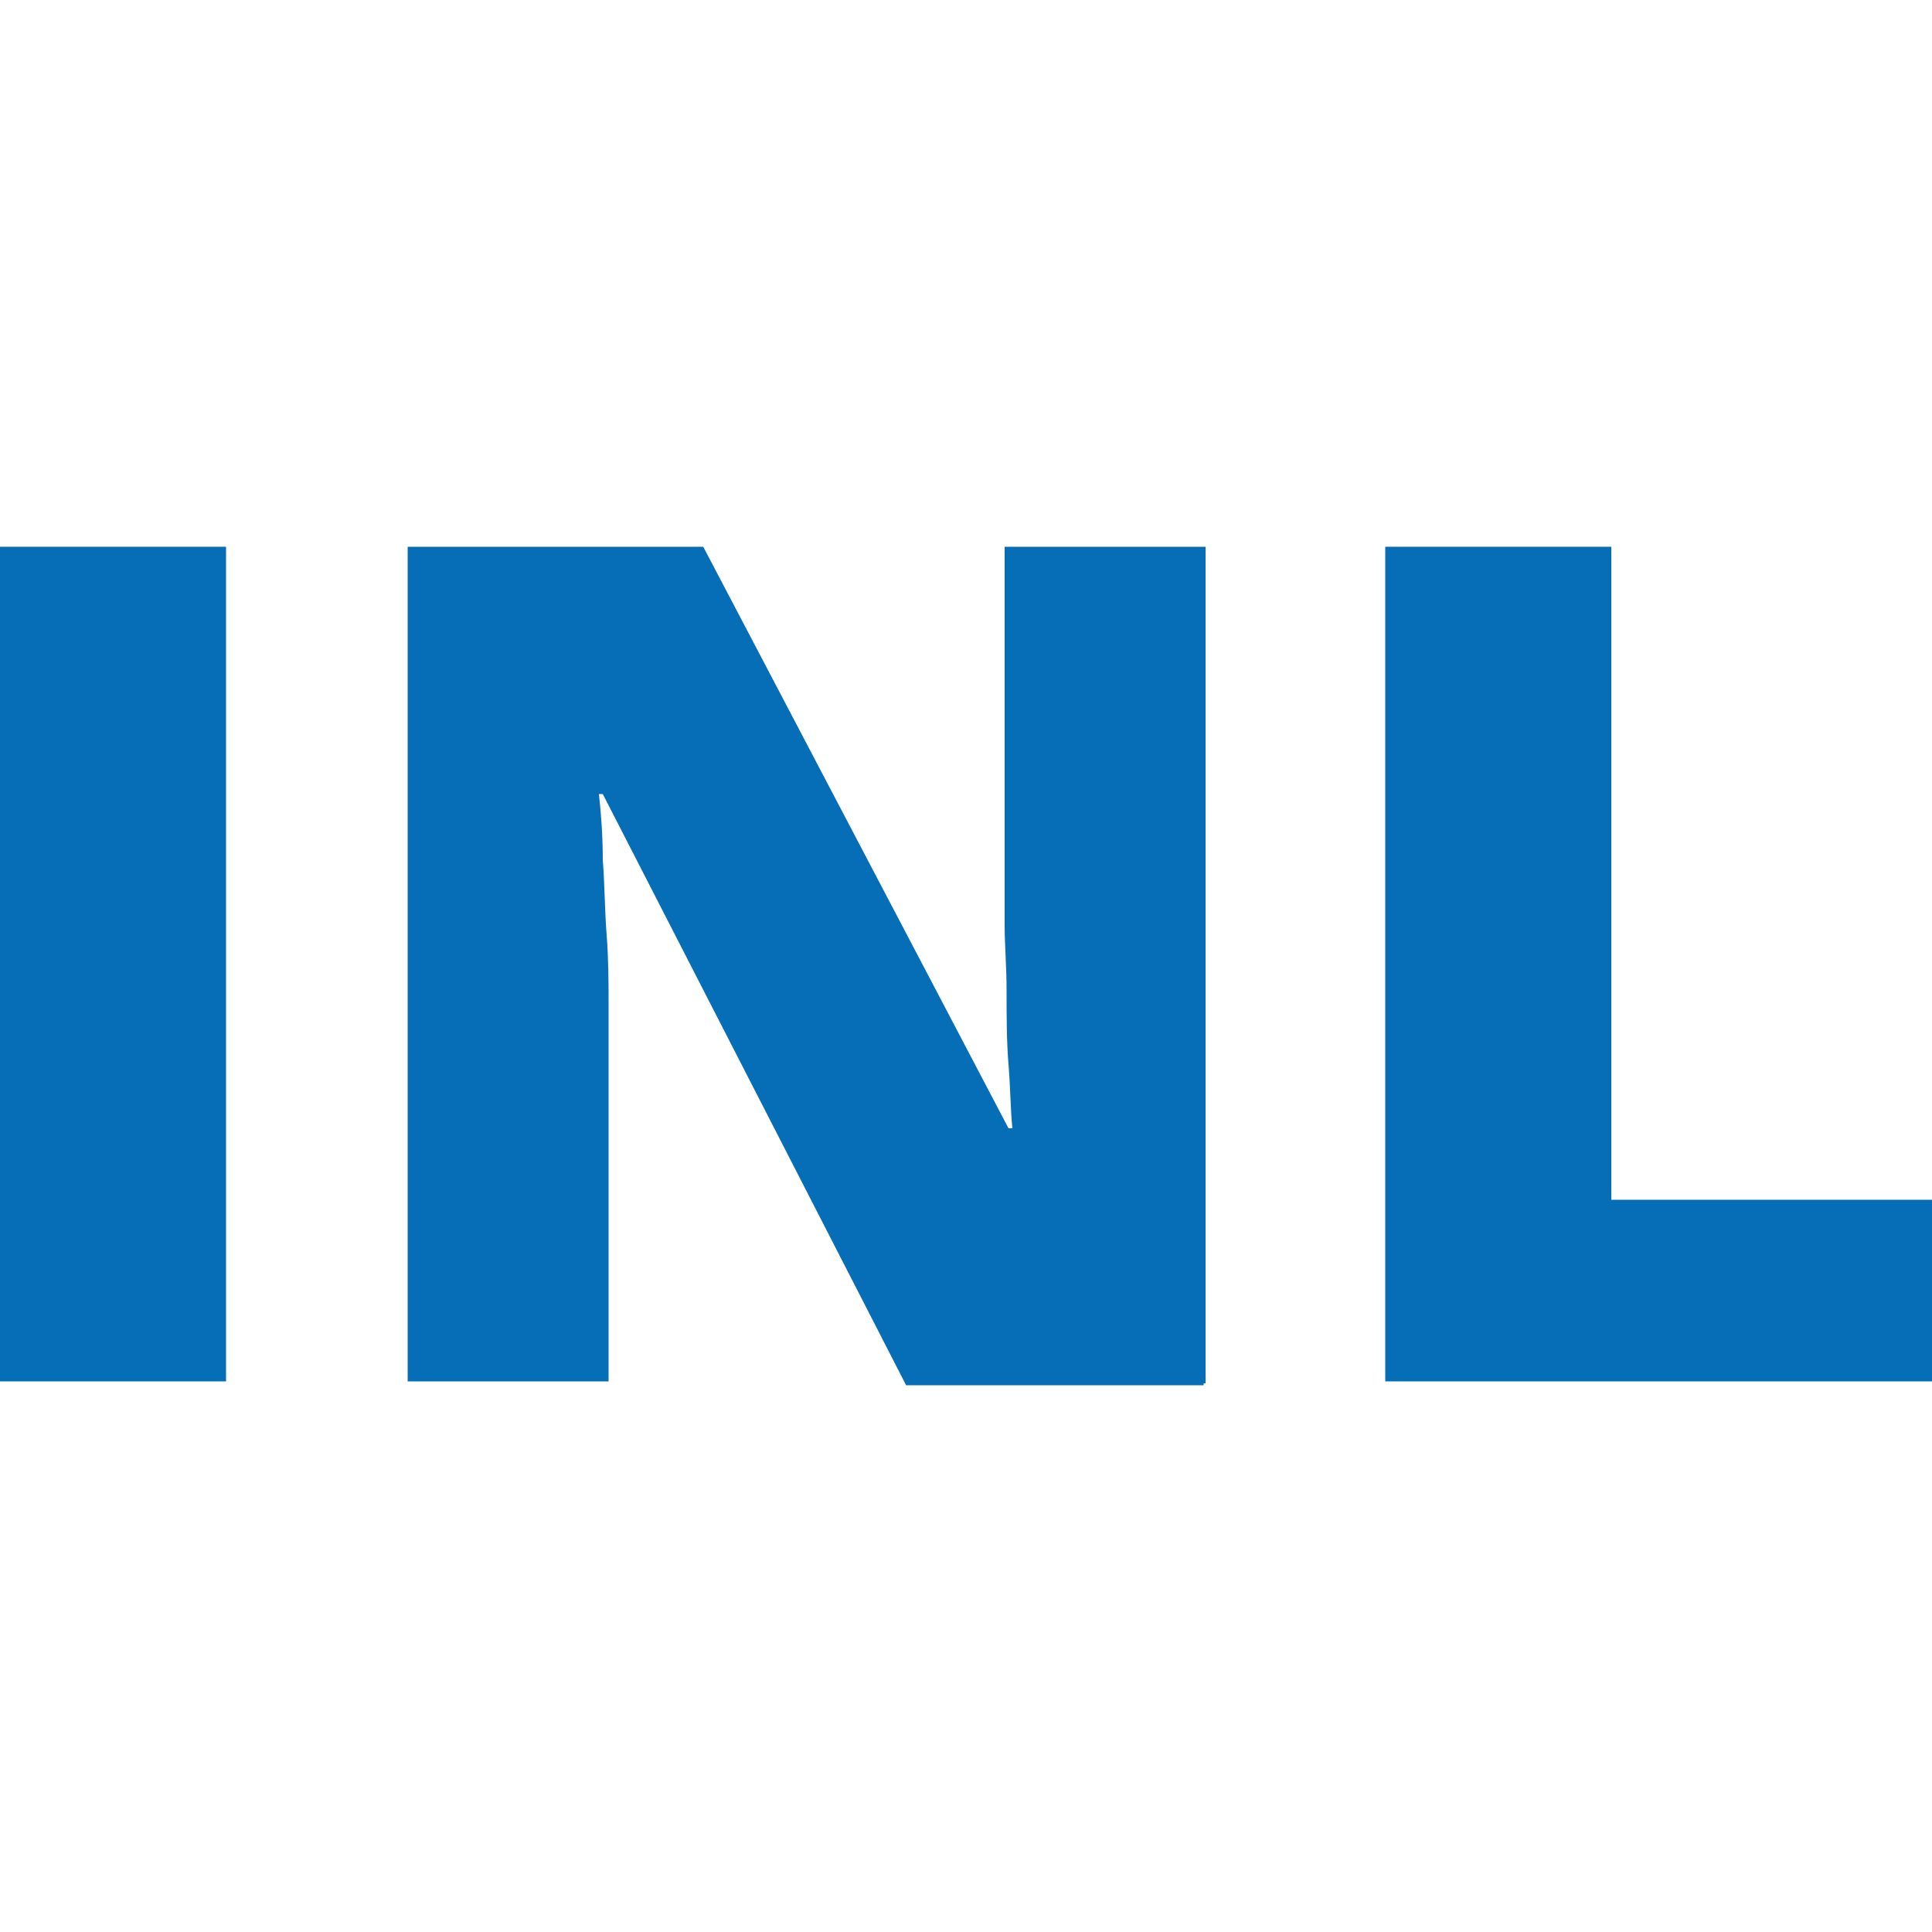 <?xml version="1.0" encoding="utf-8"?>
<!-- Generator: Adobe Illustrator 27.3.1, SVG Export Plug-In . SVG Version: 6.00 Build 0)  -->
<svg version="1.1" id="Layer_1" xmlns="http://www.w3.org/2000/svg" xmlns:xlink="http://www.w3.org/1999/xlink" x="0px" y="0px"
	 viewBox="0 0 100 100" style="enable-background:new 0 0 100 100;" xml:space="preserve">
<style type="text/css">
	.st0{fill:#066EB7;}
</style>
<g>
	<path class="st0" d="M0,71.7V28.3h11.7v43.2H0V71.7z"/>
	<path class="st0" d="M62.3,71.7H46.9L31.2,41.1H31c0.1,0.9,0.2,2.1,0.2,3.4c0.1,1.3,0.1,2.6,0.2,3.9s0.1,2.5,0.1,3.6v19.5H21.1
		V28.3h15.3l15.8,30.1h0.2c-0.1-1-0.1-2.1-0.2-3.3c-0.1-1.2-0.1-2.5-0.1-3.8S52,48.9,52,47.9V28.3h10.4v43.3H62.3z"/>
	<path class="st0" d="M71.7,71.7V28.3h11.7v33.8H100v9.4H71.7V71.7z"/>
</g>
</svg>
